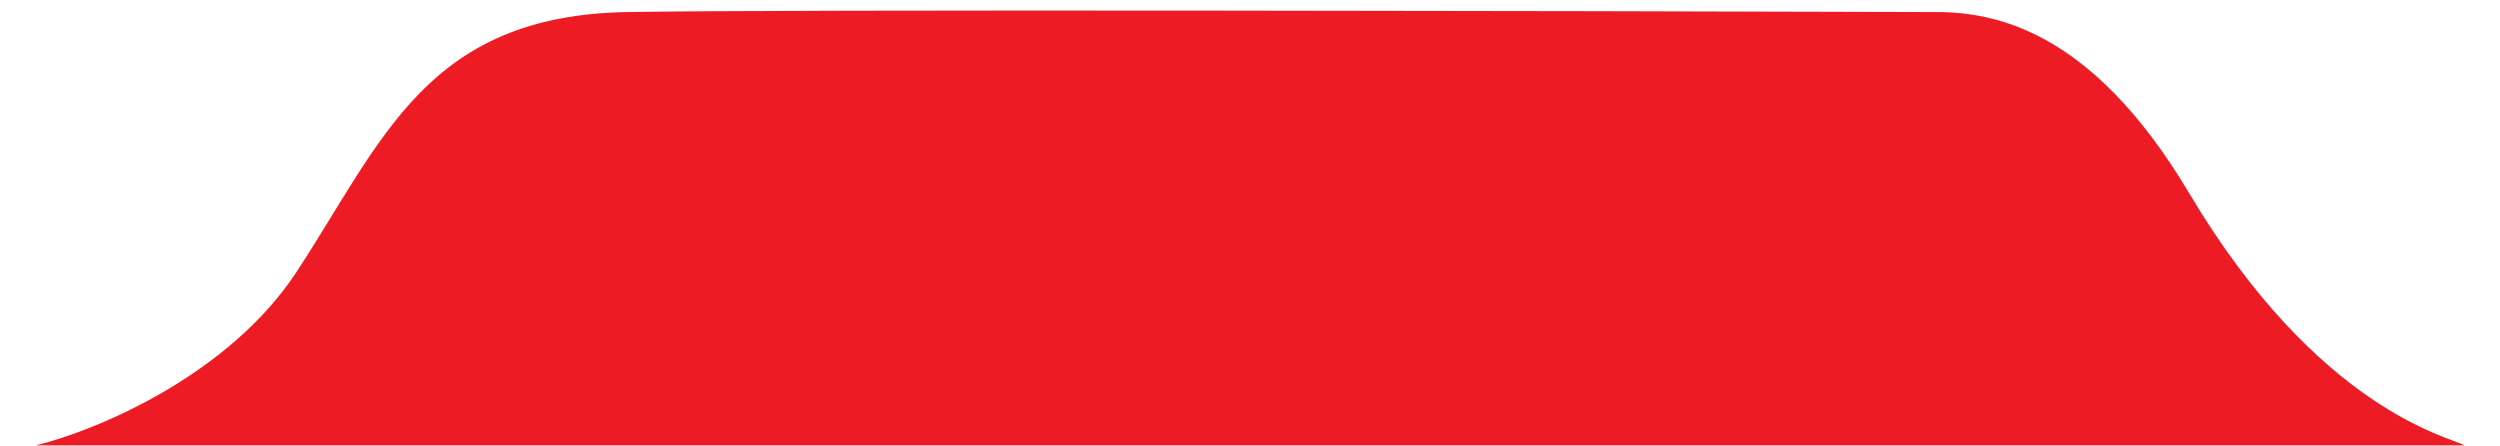 <svg width="230" height="41" viewBox="0 0 230 41" fill="none" xmlns="http://www.w3.org/2000/svg">
<g clip-path="url(#clip0_2479_1220)">
<g clip-path="url(#clip1_2479_1220)">
<g clip-path="url(#clip2_2479_1220)">
<path d="M27.312 24.974C20.978 34.645 8.673 39.668 3.312 40.97H226.727C225.348 40.189 213.292 37.744 201.391 17.756C192.226 2.364 183.068 1.012 177.565 1.109C143.774 1.004 72.498 0.857 57.718 1.109C39.245 1.424 35.229 12.884 27.312 24.974Z" fill="url(#paint0_linear_2479_1220)"/>
</g>
</g>
</g>
<defs>
<linearGradient id="paint0_linear_2479_1220" x1="3.312" y1="0.97" x2="125.481" y2="133.97" gradientUnits="userSpaceOnUse">
<stop stop-color="#ED1C24"/>
<stop offset="1" stop-color="#ED1C24"/>
</linearGradient>
<clipPath id="clip0_2479_1220">
<rect width="229" height="40" fill="white" transform="translate(0.52 0.97)"/>
</clipPath>
<clipPath id="clip1_2479_1220">
<rect width="229" height="40" fill="white" transform="translate(0.52 0.97)"/>
</clipPath>
<clipPath id="clip2_2479_1220">
<rect width="223.415" height="40" fill="white" transform="translate(3.312 0.97)"/>
</clipPath>
</defs>
</svg>
